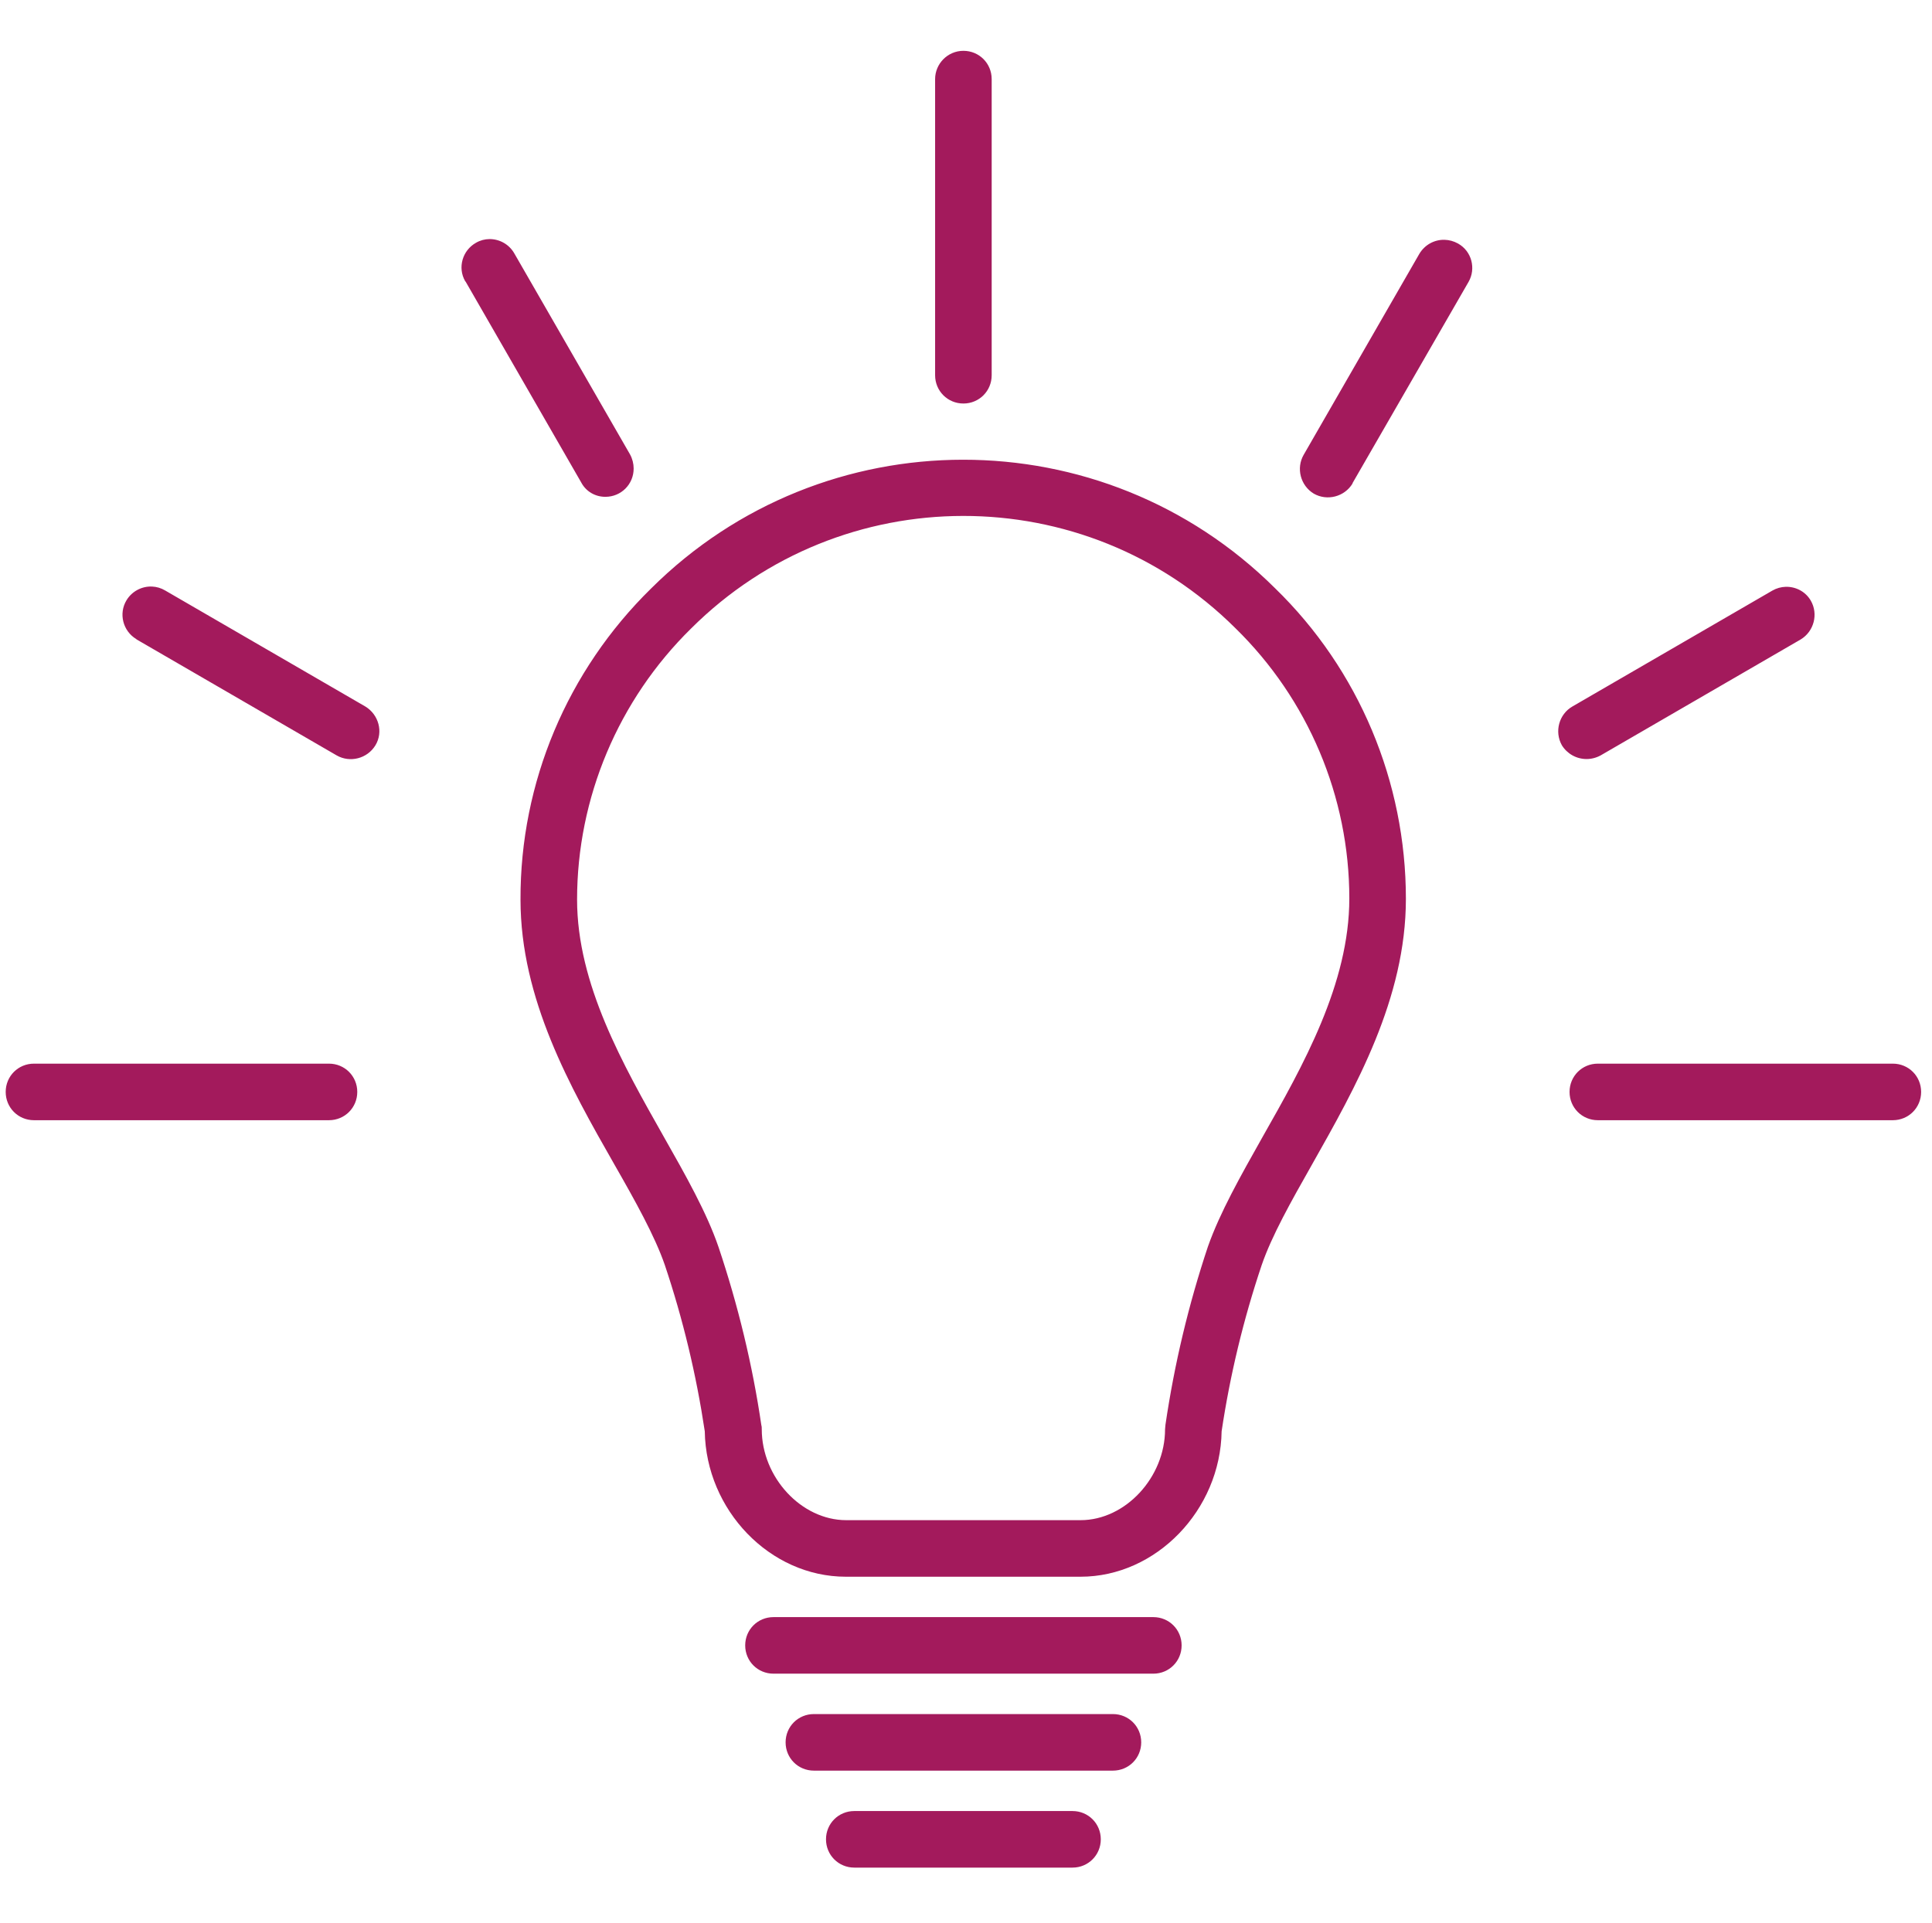 <?xml version="1.0" encoding="UTF-8"?>
<svg xmlns="http://www.w3.org/2000/svg" xmlns:xlink="http://www.w3.org/1999/xlink" width="458" zoomAndPan="magnify" viewBox="0 0 343.5 342" height="456" preserveAspectRatio="xMidYMid meet" version="1.2">
  <defs>
    <clipPath id="5f41ab9880">
      <path d="M 1.012 9 L 341.766 9 L 341.766 332.523 L 1.012 332.523 Z M 1.012 9 "></path>
    </clipPath>
  </defs>
  <g id="a8187d5e1d">
    <g clip-rule="nonzero" clip-path="url(#5f41ab9880)">
      <path style=" stroke:none;fill-rule:nonzero;fill:#a31a5c;fill-opacity:1;" d="M 171.289 9.039 C 168.488 9.039 166.258 11.34 166.258 14.07 L 166.258 66.73 C 166.258 69.535 168.488 71.762 171.289 71.762 C 174.09 71.762 176.316 69.535 176.316 66.73 L 176.316 14.07 C 176.316 11.266 174.09 9.039 171.289 9.039 Z M 87 42.52 C 86.195 42.531 85.383 42.738 84.641 43.168 C 82.199 44.531 81.336 47.621 82.699 49.992 C 82.699 49.992 82.703 50.062 82.773 50.062 L 103.32 85.77 C 104.184 87.422 105.836 88.355 107.633 88.355 C 110.434 88.355 112.66 86.129 112.66 83.328 C 112.66 82.465 112.445 81.605 112.016 80.812 L 91.465 45.105 C 90.527 43.426 88.773 42.496 87 42.52 Z M 256.836 42.645 C 255.055 42.602 253.32 43.5 252.332 45.176 L 231.785 80.887 C 230.418 83.258 231.207 86.348 233.578 87.785 C 235.949 89.148 239.039 88.359 240.477 85.988 L 240.477 85.914 L 261.098 50.137 C 262.461 47.766 261.672 44.676 259.23 43.309 C 258.465 42.883 257.648 42.668 256.836 42.645 Z M 171.219 81.758 C 151.152 81.766 131.09 89.398 115.75 104.668 C 100.879 119.254 92.473 139.152 92.543 159.988 C 92.543 177.664 101.383 193.328 109.211 207.051 C 112.949 213.586 116.398 219.766 118.191 224.941 C 121.426 234.566 123.797 244.48 125.305 254.539 C 125.523 268.551 136.875 280.406 150.383 280.406 L 192.125 280.406 C 205.559 280.406 216.984 268.551 217.199 254.539 C 218.707 244.48 221.078 234.641 224.312 225.012 C 226.109 219.766 229.555 213.66 233.219 207.191 C 241.051 193.328 249.961 177.59 249.961 159.844 C 249.961 139.082 241.625 119.109 226.684 104.598 C 211.344 89.363 191.281 81.746 171.219 81.758 Z M 171.227 91.754 C 188.73 91.734 206.242 98.379 219.641 111.707 C 232.574 124.352 239.902 141.668 239.902 159.773 C 239.902 174.934 231.711 189.445 224.457 202.234 C 220.574 209.133 216.91 215.602 214.758 221.707 C 211.309 232.051 208.793 242.613 207.211 253.391 C 207.211 253.68 207.141 253.895 207.141 254.18 C 207.141 262.73 200.098 270.348 192.125 270.348 L 150.453 270.348 C 142.477 270.348 135.438 262.73 135.438 254.18 C 135.438 253.965 135.438 253.68 135.363 253.461 C 133.785 242.684 131.199 232.051 127.75 221.777 C 125.664 215.672 121.93 209.062 117.98 202.094 C 110.793 189.375 102.602 175.004 102.602 159.988 C 102.602 141.883 109.93 124.496 122.863 111.781 C 136.227 98.453 153.723 91.77 171.227 91.754 Z M 27.031 104.312 C 25.25 104.238 23.48 105.121 22.492 106.75 C 21.059 109.121 21.848 112.211 24.219 113.648 L 24.289 113.719 L 59.855 134.34 C 62.227 135.703 65.312 134.914 66.75 132.543 C 68.188 130.172 67.324 127.082 64.953 125.645 L 29.391 105.027 C 28.648 104.578 27.84 104.348 27.031 104.312 Z M 317.484 104.359 C 316.68 104.383 315.867 104.602 315.125 105.027 L 279.562 125.645 C 277.191 127.012 276.328 130.102 277.695 132.543 C 278.629 134.051 280.281 134.988 282.078 134.988 C 282.938 134.988 283.801 134.77 284.59 134.34 L 320.156 113.719 C 322.527 112.281 323.316 109.195 321.953 106.824 C 321.012 105.191 319.258 104.309 317.484 104.359 Z M 6.039 189.16 C 3.238 189.16 1.012 191.387 1.012 194.188 C 1.012 196.992 3.238 199.219 6.039 199.219 L 58.488 199.219 C 61.289 199.219 63.52 196.992 63.52 194.188 C 63.52 191.387 61.289 189.16 58.488 189.16 Z M 284.09 189.16 C 281.285 189.16 279.059 191.387 279.059 194.188 C 279.059 196.992 281.285 199.219 284.09 199.219 L 336.535 199.219 C 339.34 199.219 341.566 196.992 341.566 194.188 C 341.566 191.387 339.34 189.16 336.535 189.16 Z M 137.52 287.59 C 134.719 287.59 132.492 289.816 132.492 292.617 C 132.492 295.422 134.719 297.648 137.52 297.648 L 205.059 297.648 C 207.859 297.648 210.086 295.422 210.086 292.617 C 210.086 289.816 207.859 287.59 205.059 287.59 Z M 144.707 304.832 C 141.902 304.832 139.676 307.059 139.676 309.863 C 139.676 312.664 141.902 314.891 144.707 314.891 L 197.871 314.891 C 200.676 314.891 202.902 312.664 202.902 309.863 C 202.902 307.059 200.676 304.832 197.871 304.832 Z M 151.891 322.078 C 149.09 322.078 146.859 324.305 146.859 327.105 C 146.859 329.906 149.09 332.137 151.891 332.137 L 190.688 332.137 C 193.488 332.137 195.715 329.906 195.715 327.105 C 195.715 324.305 193.488 322.078 190.688 322.078 Z M 151.891 322.078 "></path>
    </g>
  </g>
</svg>

